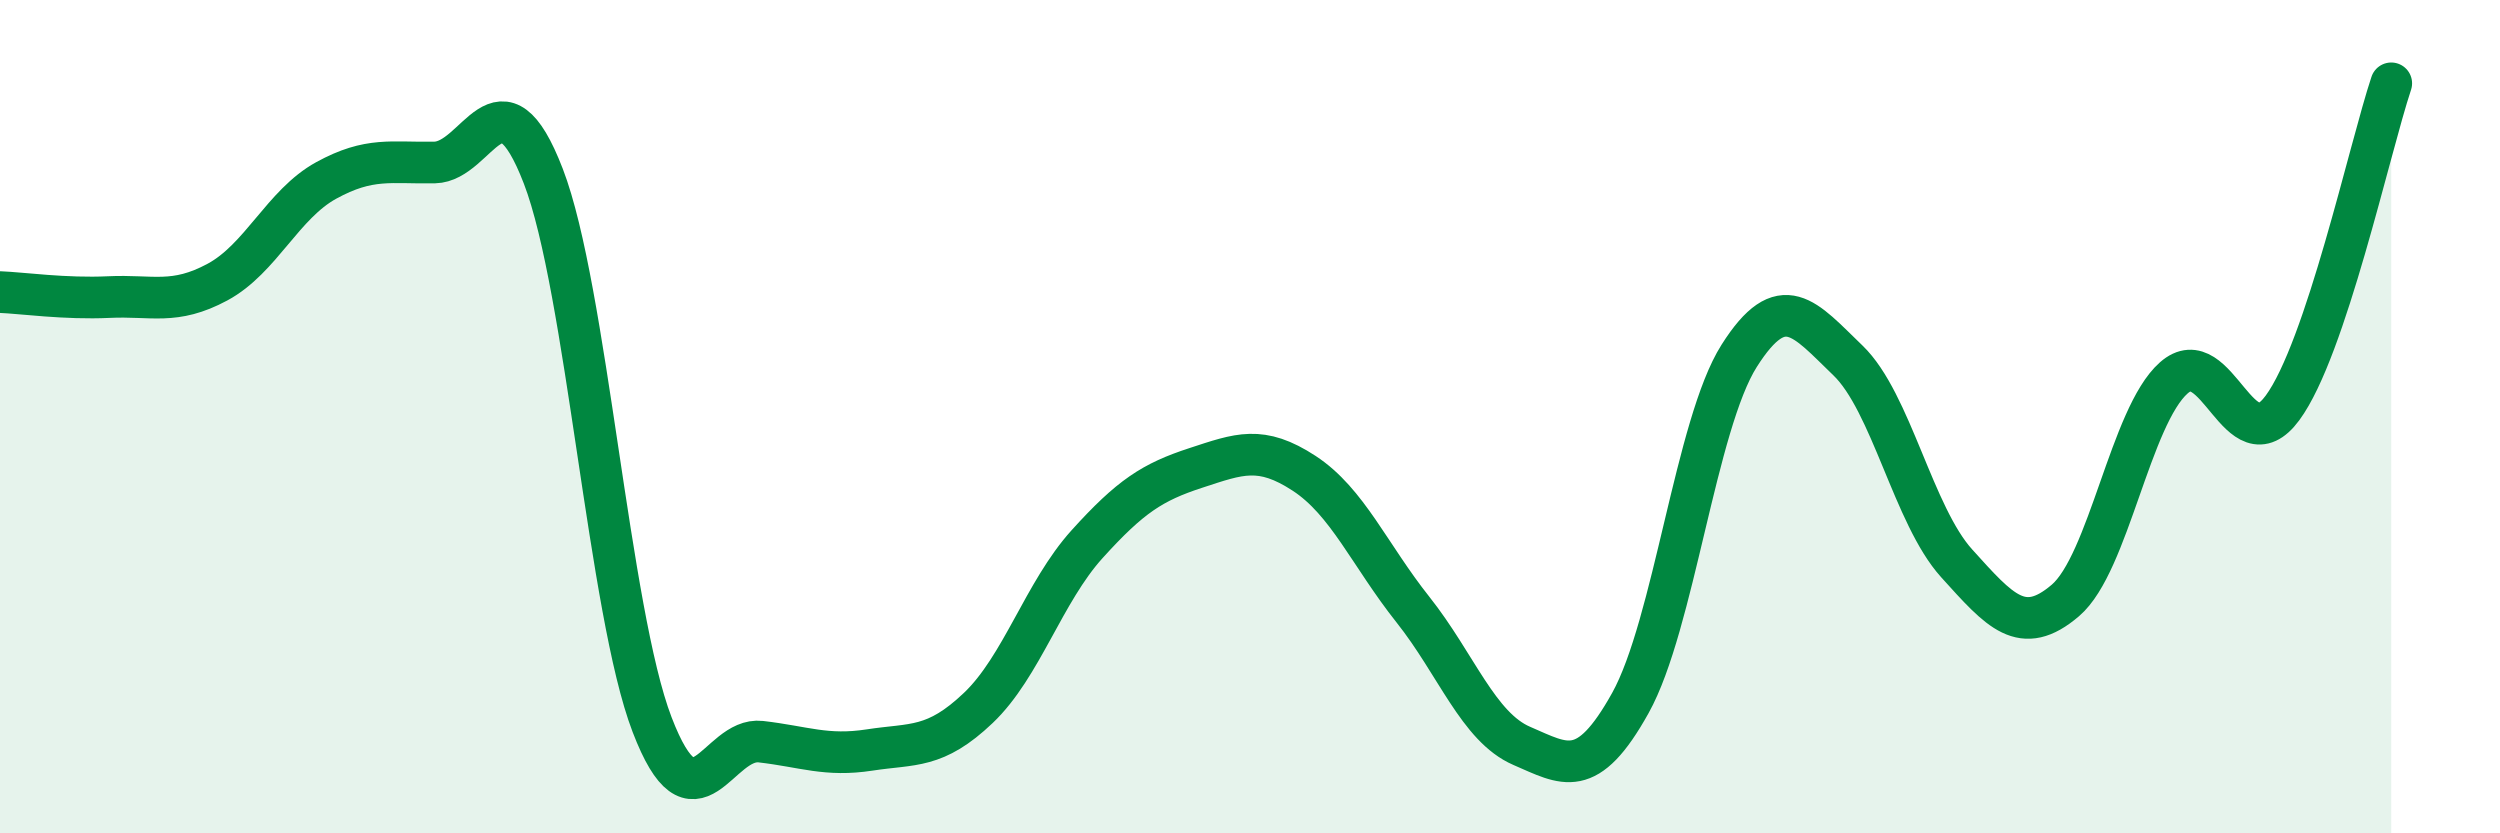 
    <svg width="60" height="20" viewBox="0 0 60 20" xmlns="http://www.w3.org/2000/svg">
      <path
        d="M 0,7.01 C 0.52,7.03 1.57,7.18 2.61,7.13 C 3.65,7.08 4.18,7.33 5.22,6.77 C 6.26,6.21 6.79,4.9 7.83,4.33 C 8.87,3.76 9.39,3.92 10.43,3.9 C 11.47,3.88 12,1.53 13.04,4.23 C 14.08,6.93 14.61,14.68 15.65,17.39 C 16.69,20.1 17.22,17.68 18.26,17.8 C 19.3,17.92 19.83,18.16 20.87,18 C 21.91,17.84 22.44,17.98 23.48,16.99 C 24.52,16 25.05,14.21 26.09,13.06 C 27.13,11.91 27.66,11.57 28.7,11.23 C 29.74,10.89 30.26,10.68 31.3,11.36 C 32.34,12.04 32.87,13.32 33.91,14.63 C 34.95,15.94 35.48,17.45 36.52,17.9 C 37.56,18.35 38.09,18.74 39.13,16.87 C 40.17,15 40.7,10.18 41.74,8.54 C 42.78,6.9 43.31,7.65 44.35,8.65 C 45.39,9.65 45.92,12.37 46.96,13.52 C 48,14.67 48.53,15.3 49.57,14.41 C 50.61,13.52 51.13,9.99 52.17,9.07 C 53.21,8.15 53.74,11.2 54.78,9.79 C 55.82,8.38 56.87,3.56 57.39,2L57.39 20L0 20Z"
        fill="#008740"
        opacity="0.1"
        stroke-linecap="round"
        stroke-linejoin="round"
      />
      <path
        d="M 0,7.01 C 0.52,7.03 1.57,7.18 2.61,7.13 C 3.65,7.08 4.18,7.33 5.22,6.77 C 6.26,6.21 6.79,4.9 7.83,4.33 C 8.87,3.76 9.39,3.92 10.43,3.9 C 11.47,3.88 12,1.53 13.04,4.23 C 14.08,6.93 14.61,14.68 15.65,17.39 C 16.69,20.1 17.22,17.68 18.26,17.8 C 19.3,17.92 19.83,18.16 20.87,18 C 21.91,17.84 22.44,17.98 23.48,16.99 C 24.52,16 25.05,14.21 26.09,13.06 C 27.13,11.91 27.66,11.57 28.7,11.23 C 29.74,10.89 30.26,10.68 31.3,11.36 C 32.34,12.04 32.87,13.32 33.91,14.63 C 34.95,15.94 35.48,17.45 36.52,17.9 C 37.56,18.35 38.09,18.74 39.13,16.87 C 40.17,15 40.7,10.18 41.74,8.54 C 42.78,6.9 43.31,7.65 44.35,8.65 C 45.39,9.65 45.92,12.37 46.96,13.52 C 48,14.67 48.53,15.3 49.57,14.41 C 50.61,13.52 51.13,9.99 52.17,9.07 C 53.21,8.15 53.74,11.2 54.78,9.79 C 55.82,8.38 56.87,3.56 57.39,2"
        stroke="#008740"
        stroke-width="1"
        fill="none"
        stroke-linecap="round"
        stroke-linejoin="round"
      />
    </svg>
  